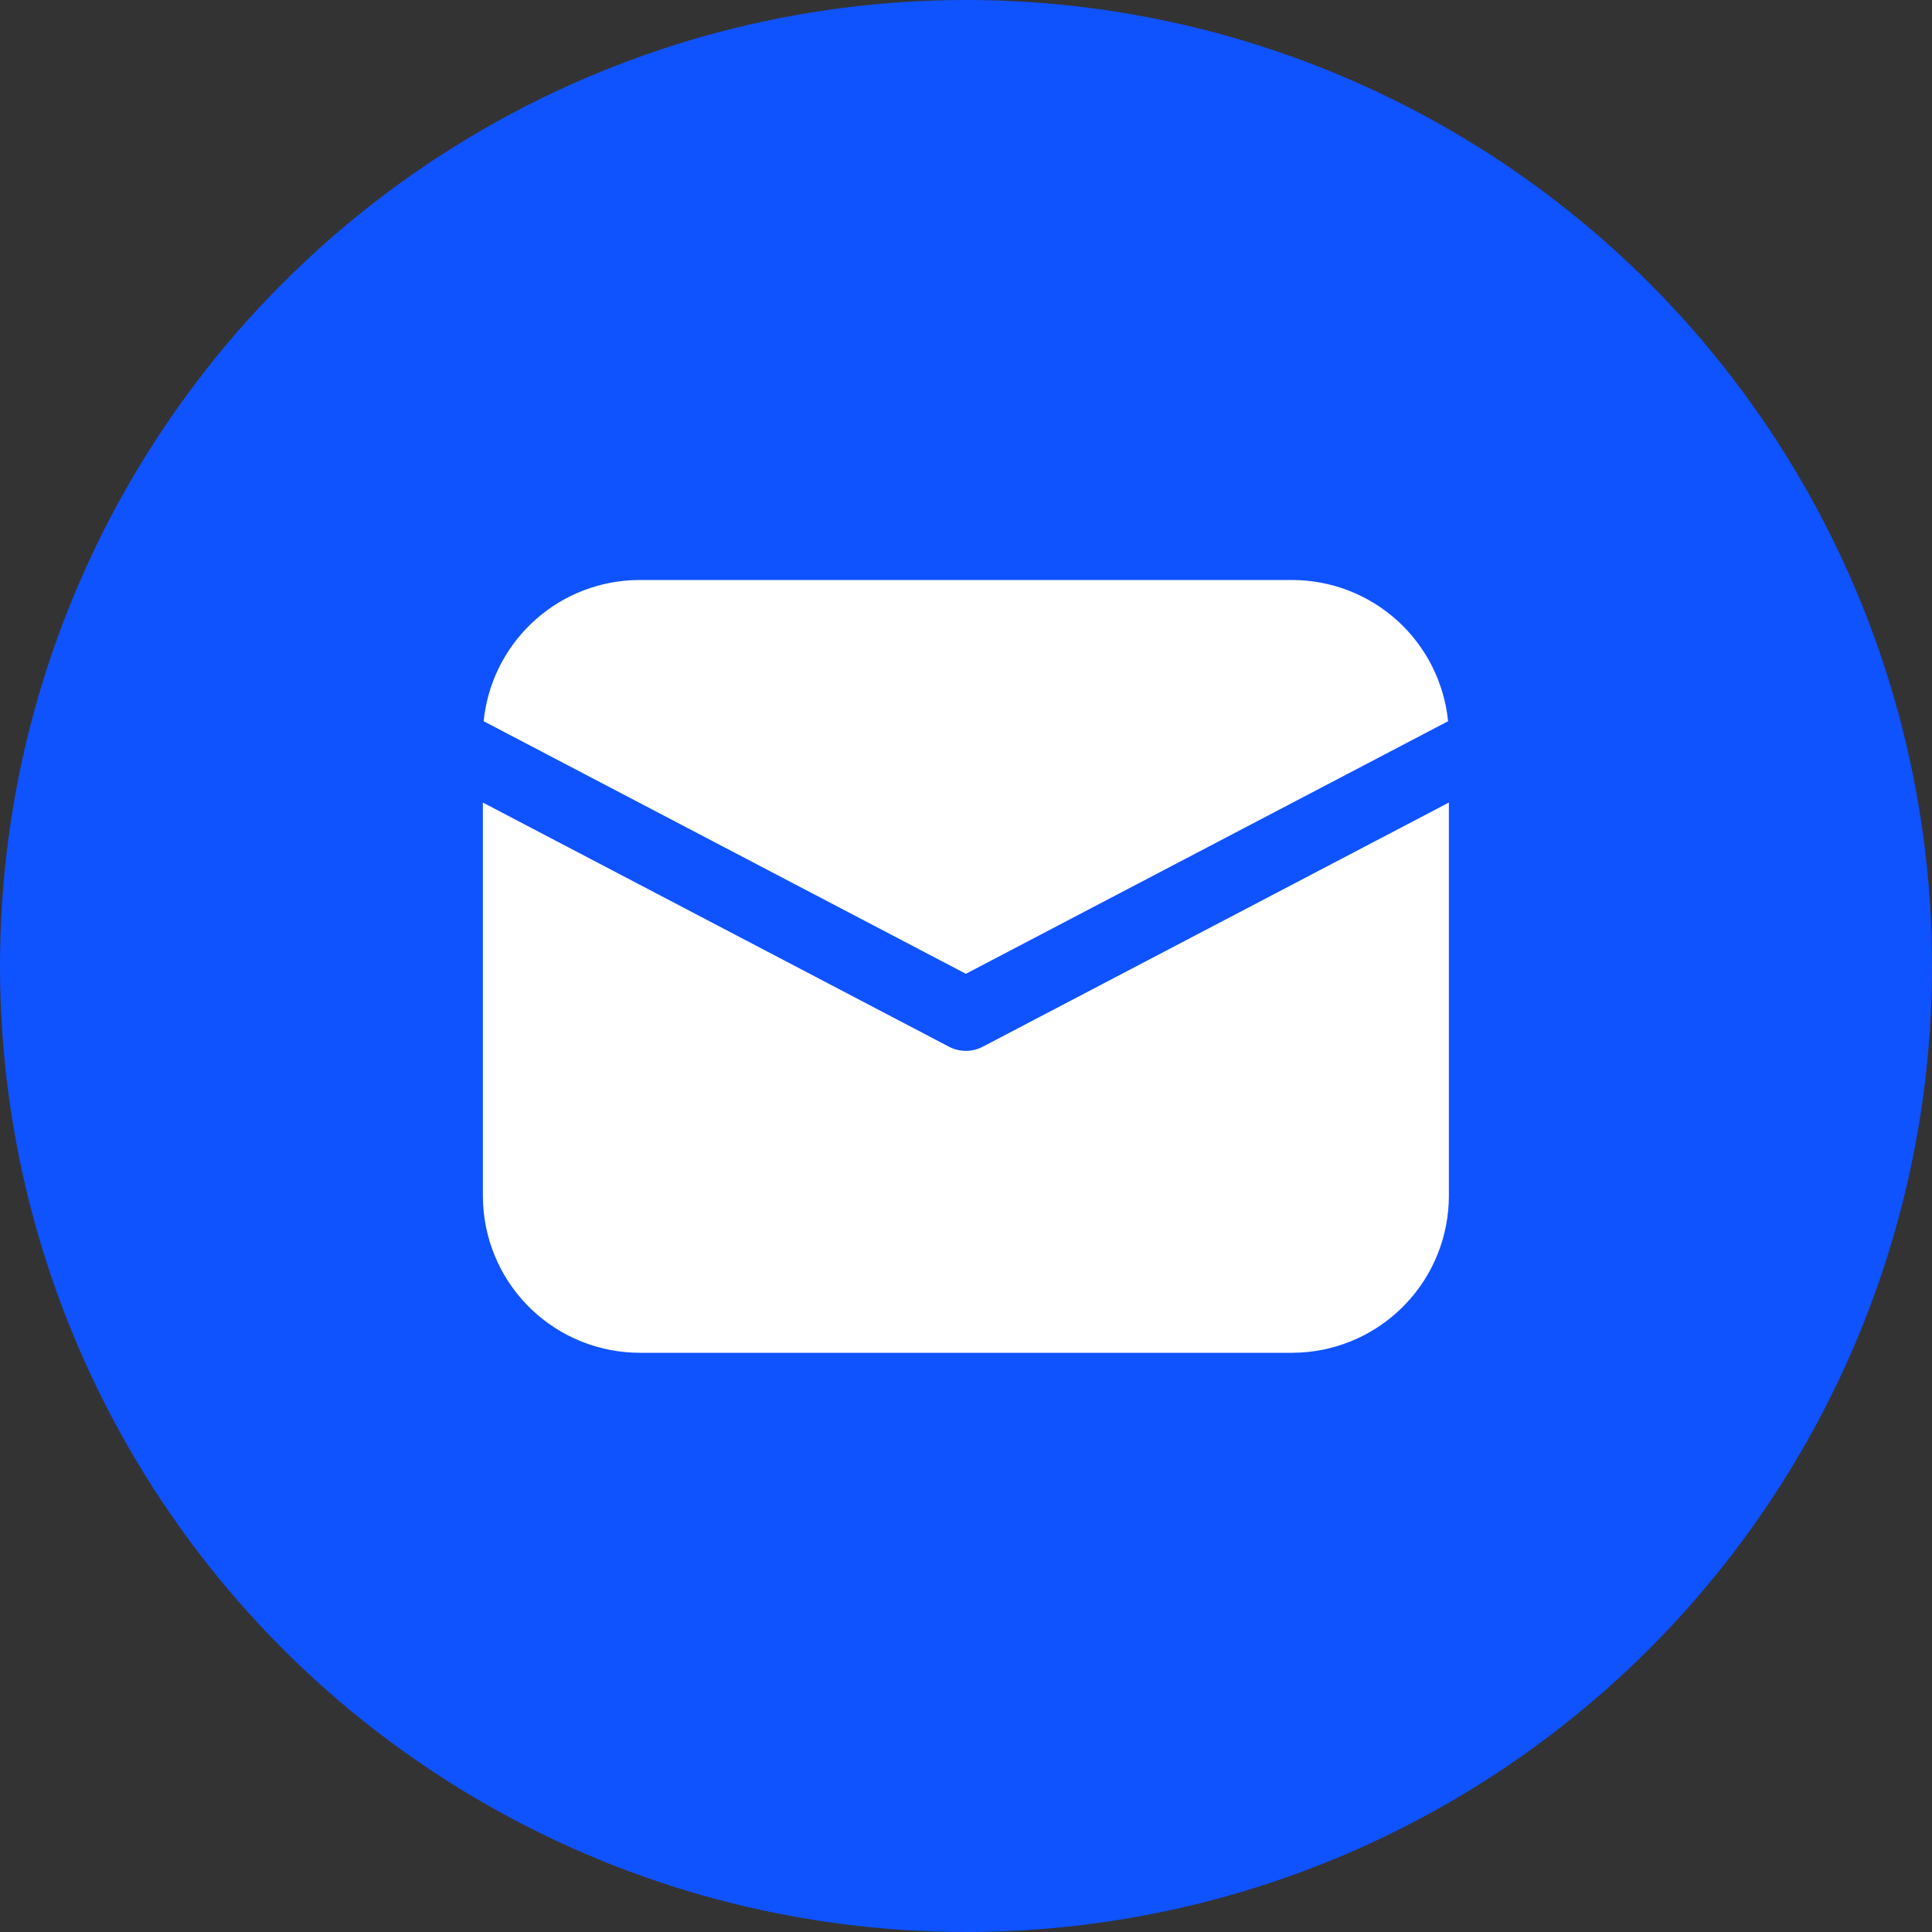 <svg width="30" height="30" viewBox="0 0 30 30" fill="none" xmlns="http://www.w3.org/2000/svg">
<rect x="0" y="0" width="30" height="30" fill="#333333" stroke="none"/>
<circle cx="15" cy="15" r="15" fill="#0F52FF"/>
<path d="M22.498 12.462V18.568C22.498 19.191 22.26 19.79 21.832 20.242C21.405 20.695 20.82 20.967 20.198 21.002L20.061 21.006H9.936C9.313 21.006 8.714 20.768 8.261 20.34C7.809 19.913 7.537 19.328 7.502 18.706L7.498 18.568V12.462L14.737 16.254C14.818 16.296 14.907 16.318 14.998 16.318C15.089 16.318 15.178 16.296 15.259 16.254L22.498 12.462ZM9.936 9.006H20.061C20.665 9.006 21.247 9.23 21.696 9.635C22.144 10.04 22.425 10.598 22.486 11.199L14.998 15.121L7.51 11.199C7.568 10.622 7.83 10.084 8.249 9.683C8.668 9.281 9.217 9.043 9.796 9.01L9.936 9.006Z" fill="white"/>
</svg>

